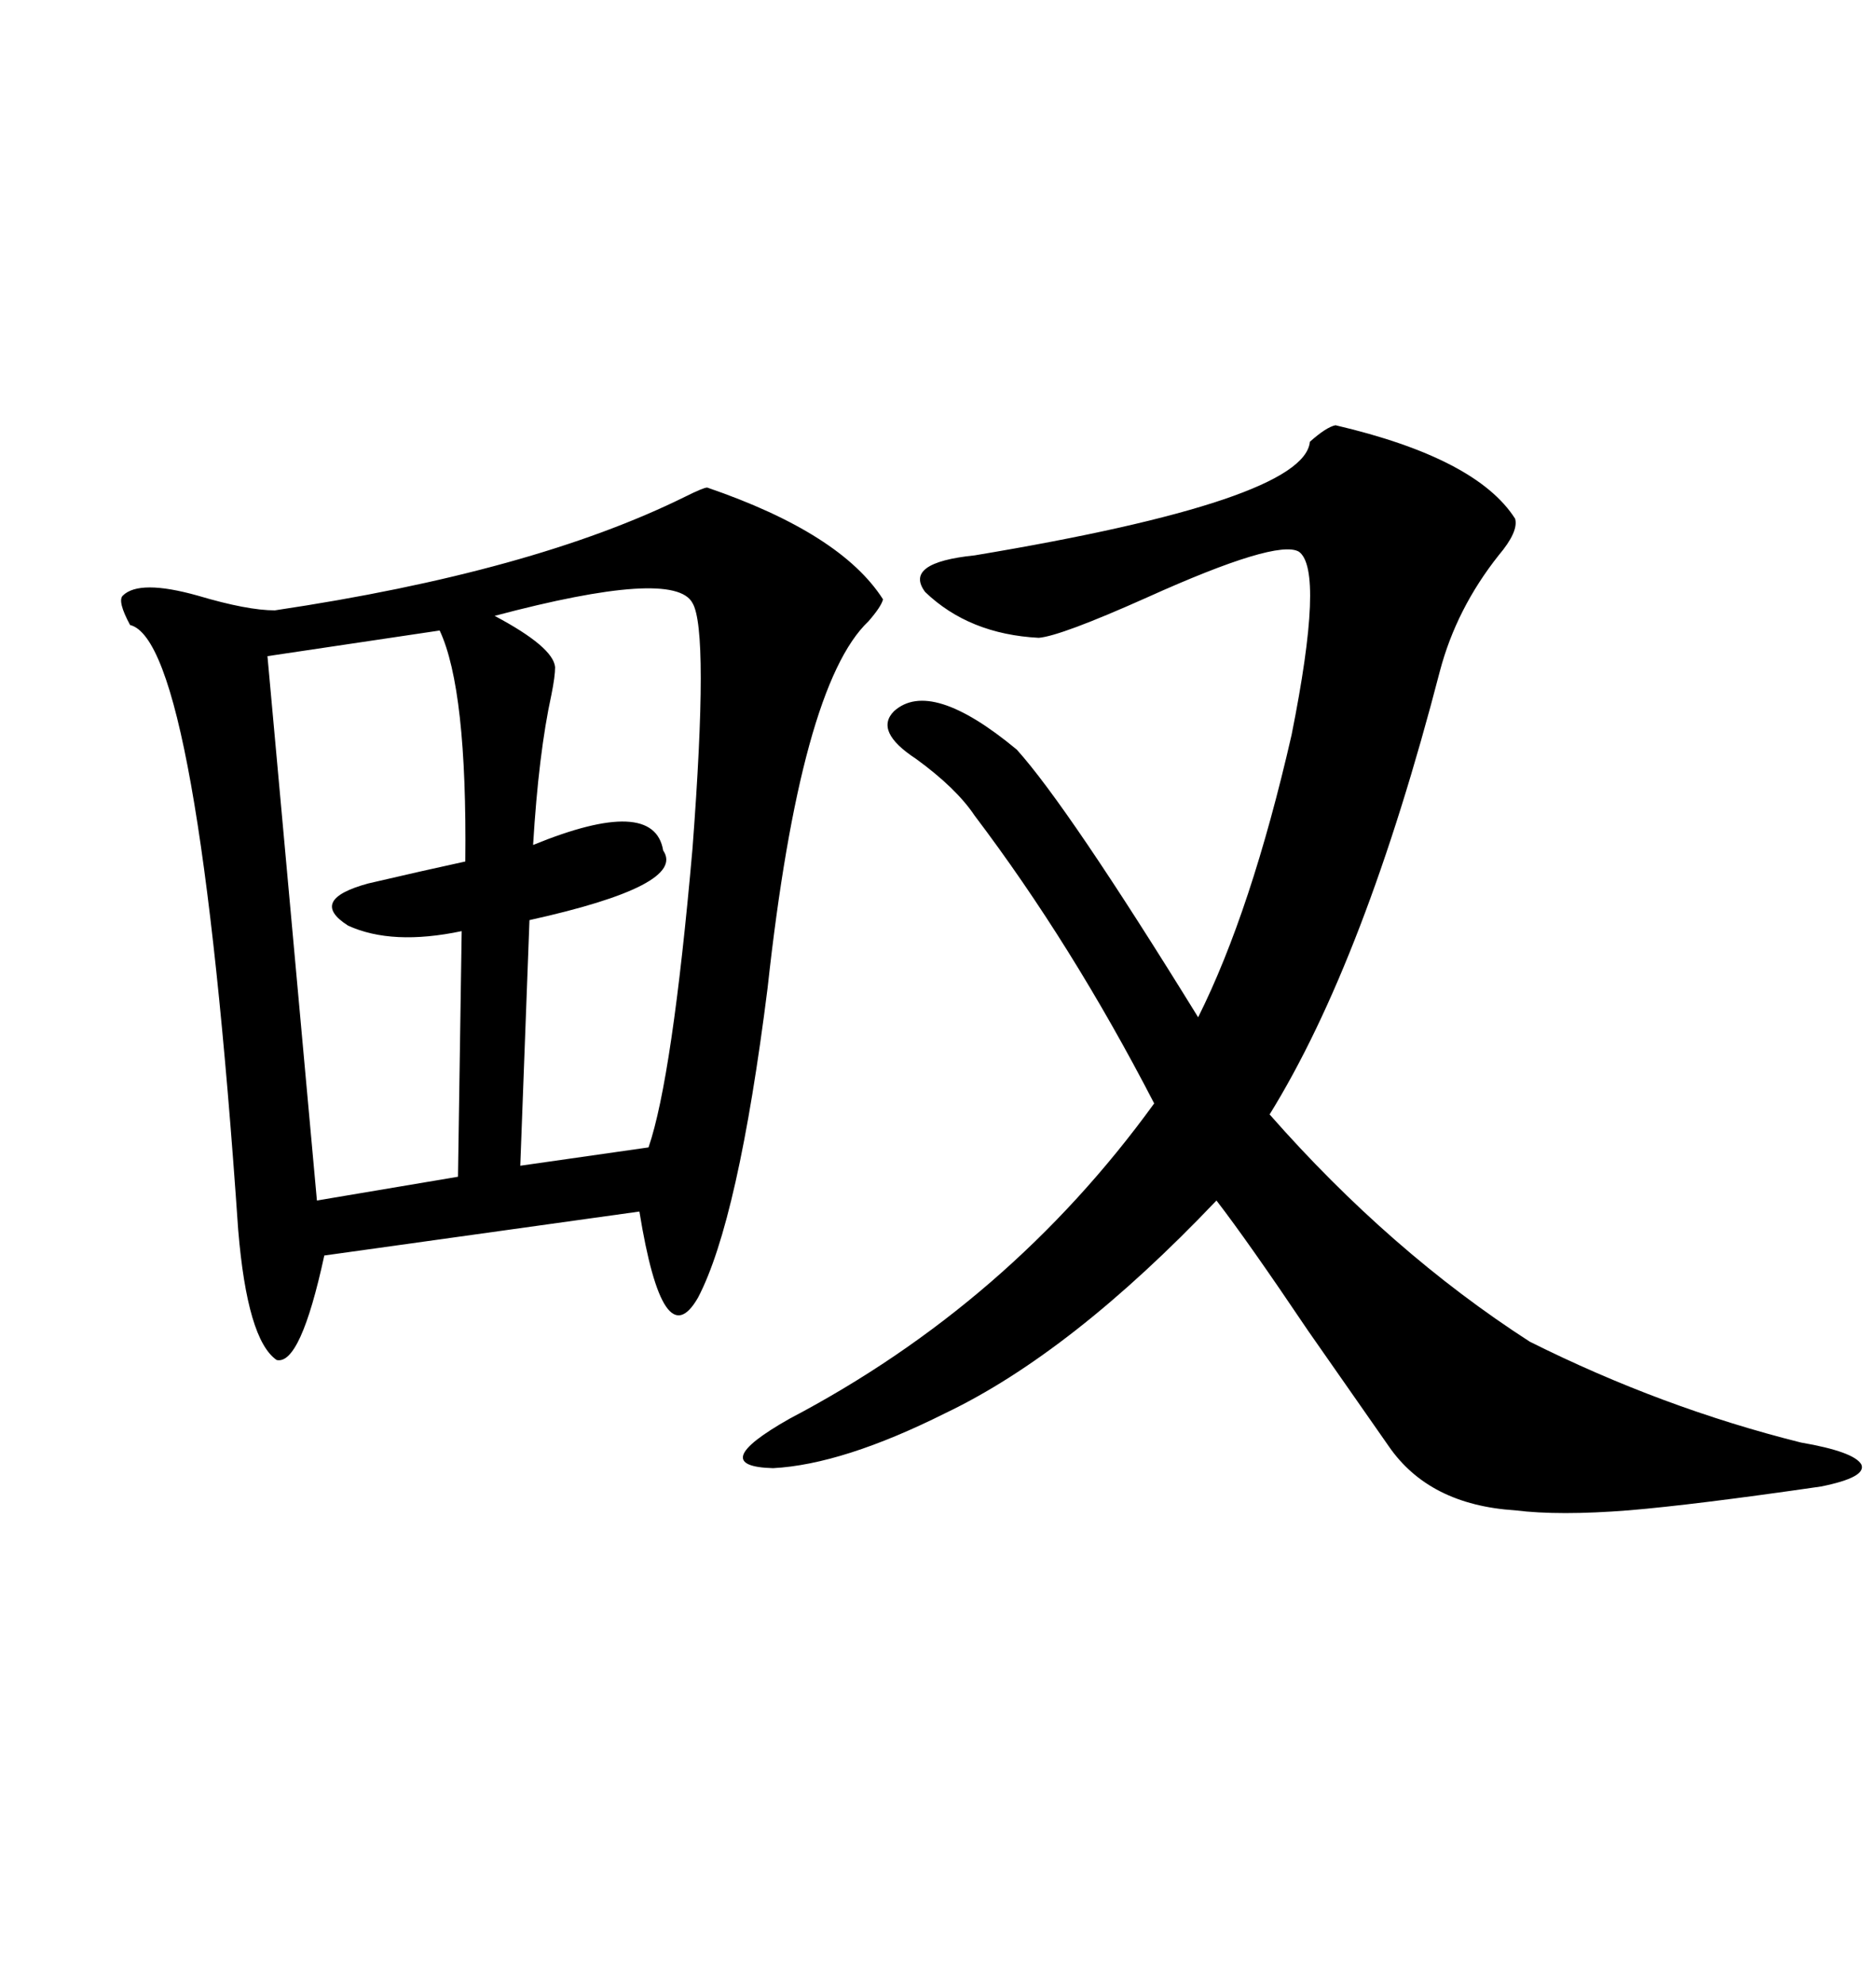 <svg xmlns="http://www.w3.org/2000/svg" xmlns:xlink="http://www.w3.org/1999/xlink" width="300" height="317.285"><path d="M113.09 77.93L113.09 77.93Q134.47 85.25 141.21 95.80L141.21 95.80Q140.92 96.97 138.87 99.32L138.87 99.32Q128.03 109.57 122.75 157.91L122.75 157.91Q118.07 195.12 111.62 207.42L111.62 207.42Q106.05 217.09 102.25 193.65L102.25 193.65L51.86 200.68Q48.05 218.26 44.24 217.38L44.24 217.38Q39.55 214.16 38.09 196.58L38.09 196.58Q31.64 102.54 20.80 99.90L20.80 99.90Q18.75 96.09 19.63 95.21L19.63 95.21Q22.27 92.58 31.64 95.21L31.64 95.21Q39.55 97.56 43.95 97.56L43.95 97.56Q85.25 91.41 109.57 79.39L109.57 79.39Q112.50 77.93 113.09 77.93ZM213.57 67.97L213.57 67.97Q236.13 73.24 242.29 82.91L242.29 82.91Q242.87 84.96 239.65 88.77L239.65 88.77Q232.91 97.27 230.27 107.23L230.27 107.23Q218.26 153.52 203.03 178.13L203.03 178.13Q222.36 200.10 244.63 214.45L244.63 214.45Q265.72 225 287.99 230.57L287.99 230.57Q296.48 232.03 297.66 234.08L297.66 234.08Q298.54 236.13 291.21 237.60L291.21 237.60Q271.00 240.53 260.45 241.41L260.45 241.41Q249.32 242.29 242.29 241.41L242.29 241.41Q228.52 240.53 222.07 231.15L222.07 231.15Q217.38 224.41 209.18 212.70L209.18 212.70Q199.51 198.34 194.53 191.89L194.53 191.89Q171.39 216.21 151.17 225.88L151.17 225.88Q134.77 234.08 123.63 234.67L123.63 234.67Q112.79 234.38 126.27 226.76L126.27 226.76Q161.43 208.30 184.57 176.37L184.57 176.37Q171.39 150.88 155.86 130.37L155.86 130.37Q152.93 125.98 146.48 121.29L146.48 121.29Q139.75 116.89 142.97 113.67L142.97 113.67Q148.83 108.40 162.60 119.82L162.60 119.82Q170.80 128.91 191.60 162.60L191.60 162.60Q200.10 145.61 206.54 117.48L206.54 117.48Q211.82 91.11 207.71 88.18L207.71 88.18Q204.20 86.13 183.40 95.51L183.40 95.51Q169.63 101.66 166.11 101.95L166.11 101.95Q154.98 101.37 147.95 94.63L147.95 94.63Q144.43 89.94 155.86 88.77L155.86 88.77Q208.59 79.98 209.47 70.61L209.47 70.61Q212.11 68.26 213.57 67.97ZM70.31 100.78L70.31 100.78L42.77 104.88L50.68 191.89L73.24 188.09L73.83 148.83Q62.70 151.17 55.66 147.95L55.66 147.95Q49.22 143.85 58.89 141.21L58.89 141.21Q67.68 139.16 74.41 137.70L74.41 137.70Q74.71 110.16 70.31 100.78ZM110.74 96.39L110.74 96.39Q107.81 90.82 79.10 98.44L79.10 98.44Q88.48 103.42 88.77 106.64L88.77 106.64Q88.77 108.11 88.18 111.04L88.18 111.04Q86.13 120.41 85.25 135.06L85.25 135.06Q104.59 127.15 106.05 135.94L106.05 135.94Q109.86 141.50 84.67 147.07L84.67 147.07L83.20 186.33L103.71 183.40Q107.52 172.27 110.74 135.64L110.74 135.64Q113.38 100.78 110.74 96.39Z"/></svg>